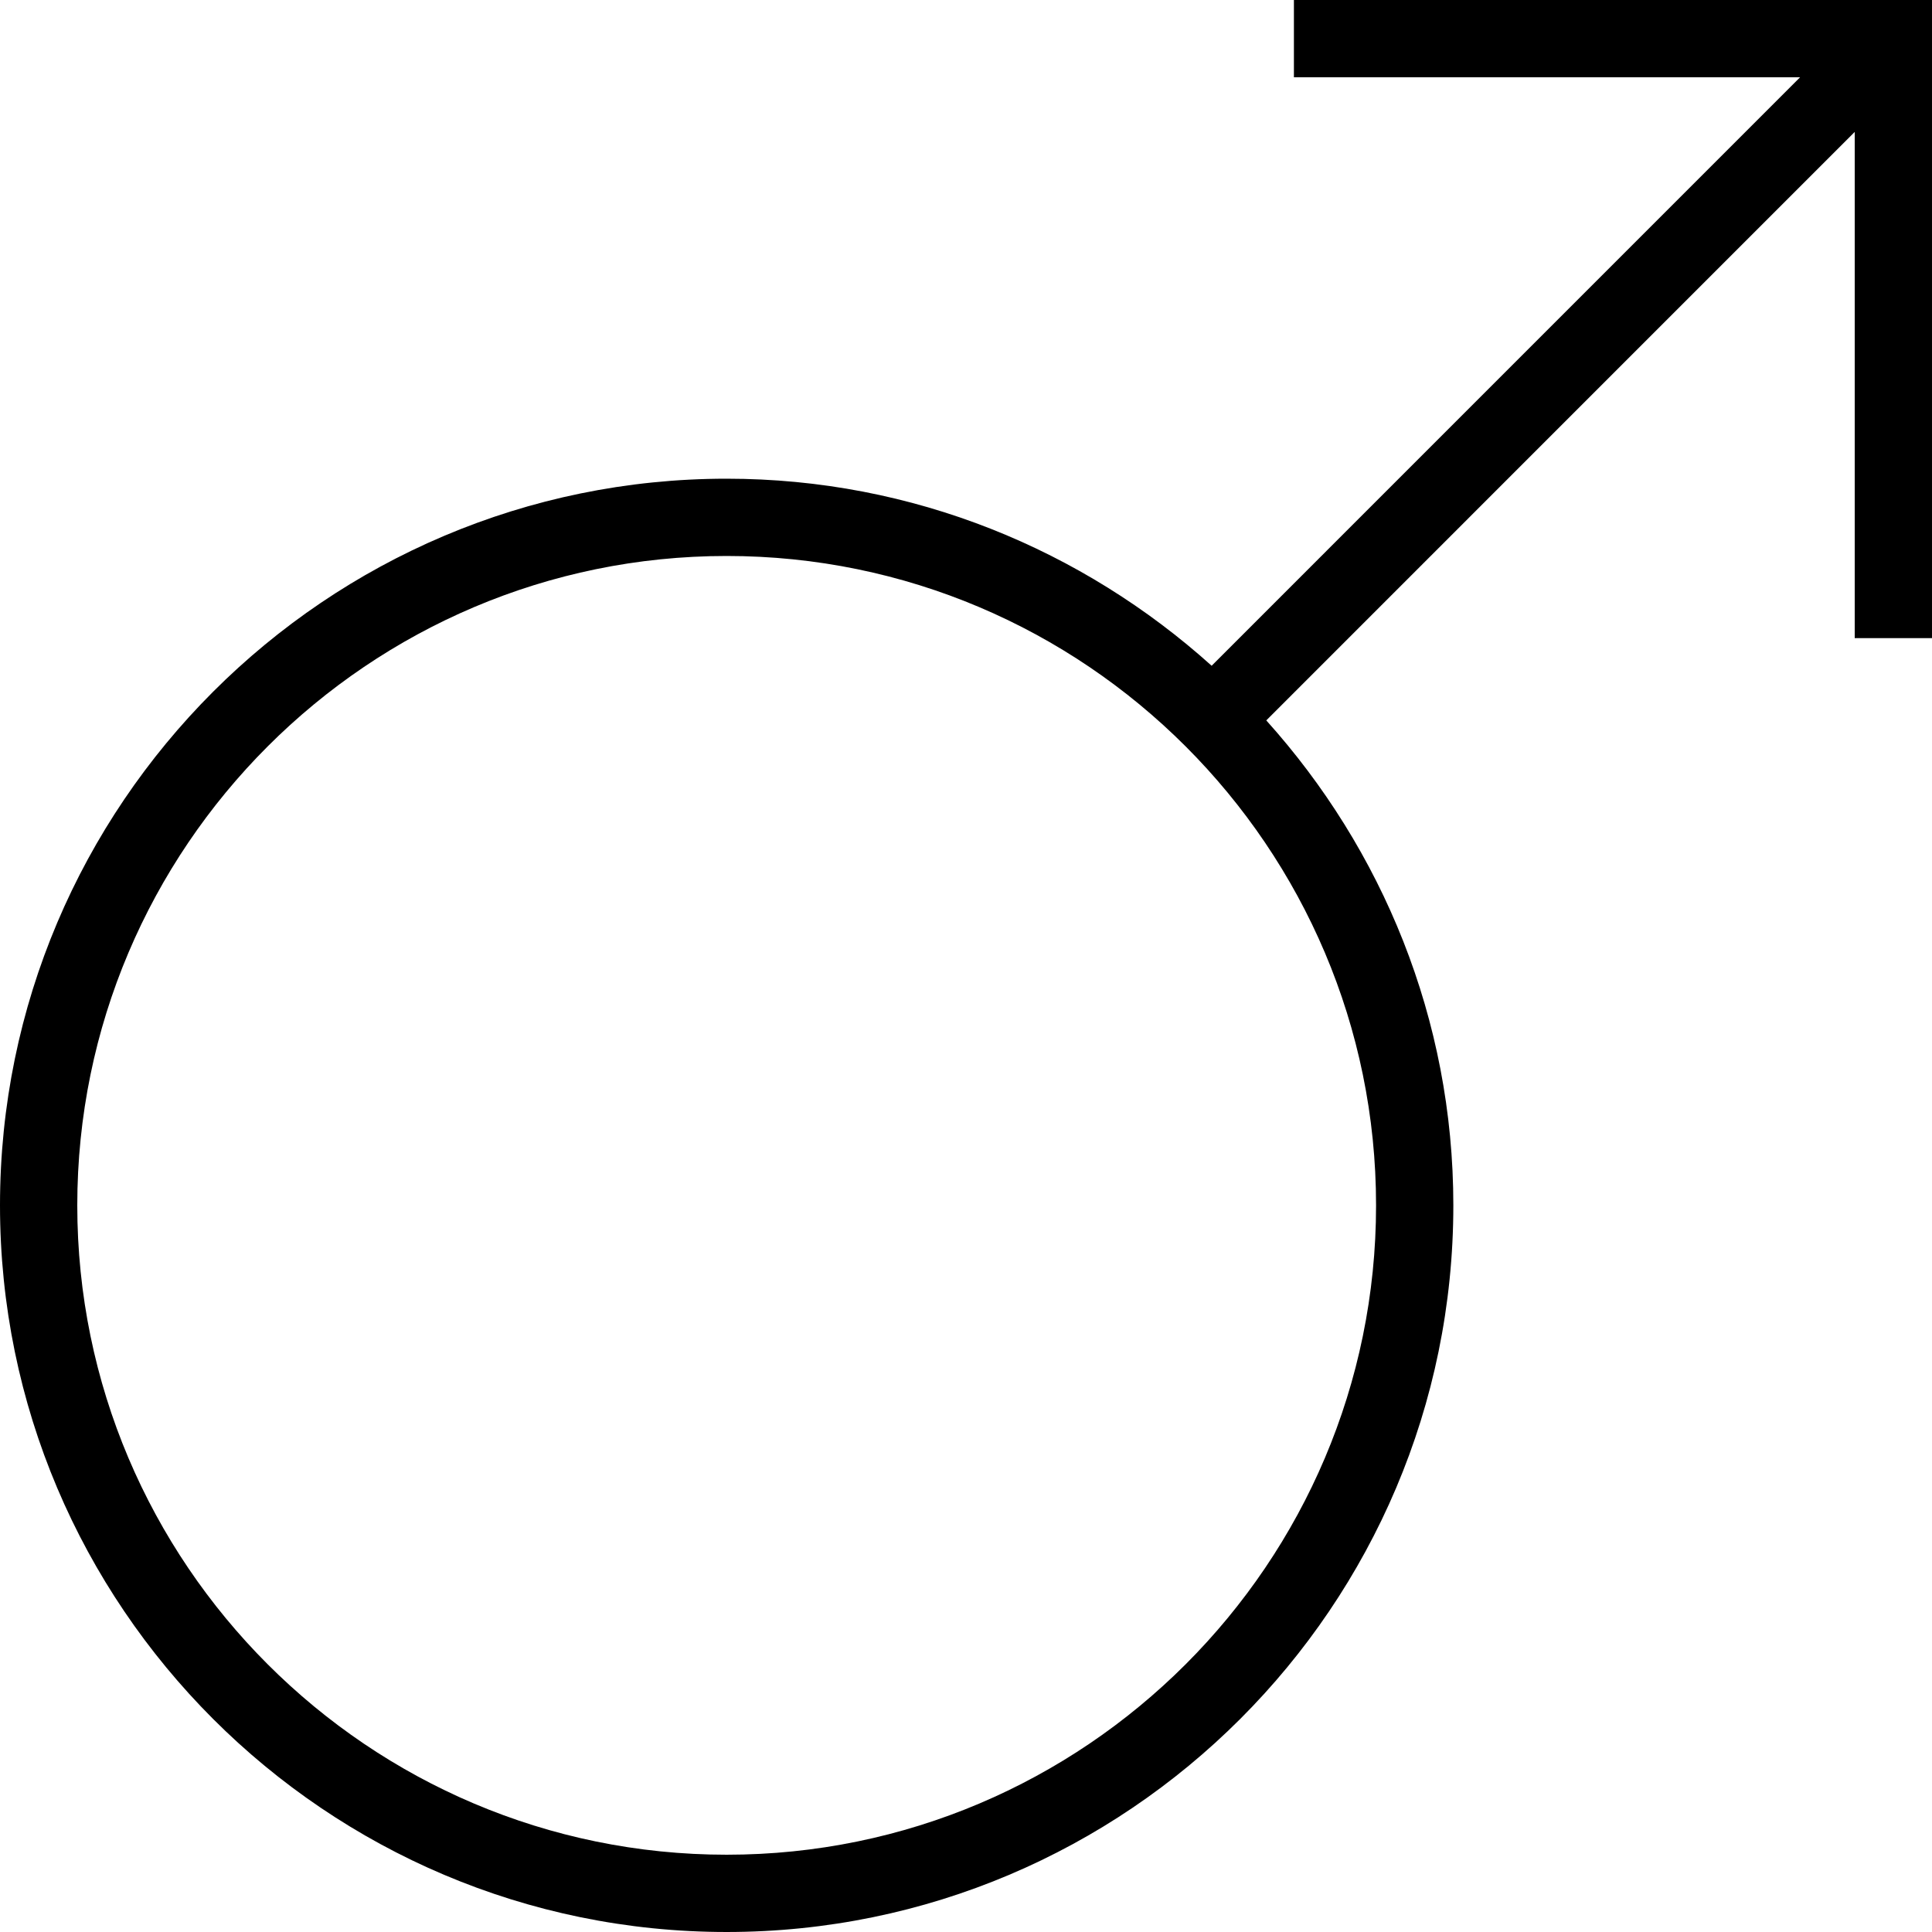 <?xml version="1.0" encoding="iso-8859-1"?>
<!-- Uploaded to: SVG Repo, www.svgrepo.com, Generator: SVG Repo Mixer Tools -->
<svg fill="#000000" height="800px" width="800px" version="1.1" id="Layer_1" xmlns="http://www.w3.org/2000/svg" xmlns:xlink="http://www.w3.org/1999/xlink" 
	 viewBox="0 0 492.308 492.308" xml:space="preserve">
<g>
	<g>
		<path d="M329.712,0v19.692h128.982L308.748,169.646c-32.817-29.523-76.068-47.665-123.584-47.665
			C83.067,121.981,0,205.043,0,307.144s83.067,185.163,185.164,185.163c102.106,0,185.173-83.063,185.173-185.163
			c0-47.512-18.142-90.76-47.666-123.575L472.615,33.617v128.984h19.692V0H329.712z M350.644,307.144
			c0,91.24-74.231,165.471-165.481,165.471c-91.24,0-165.471-74.231-165.471-165.471s74.231-165.471,165.471-165.471
			C276.413,141.673,350.644,215.904,350.644,307.144z"/>
	</g>
</g>
</svg>